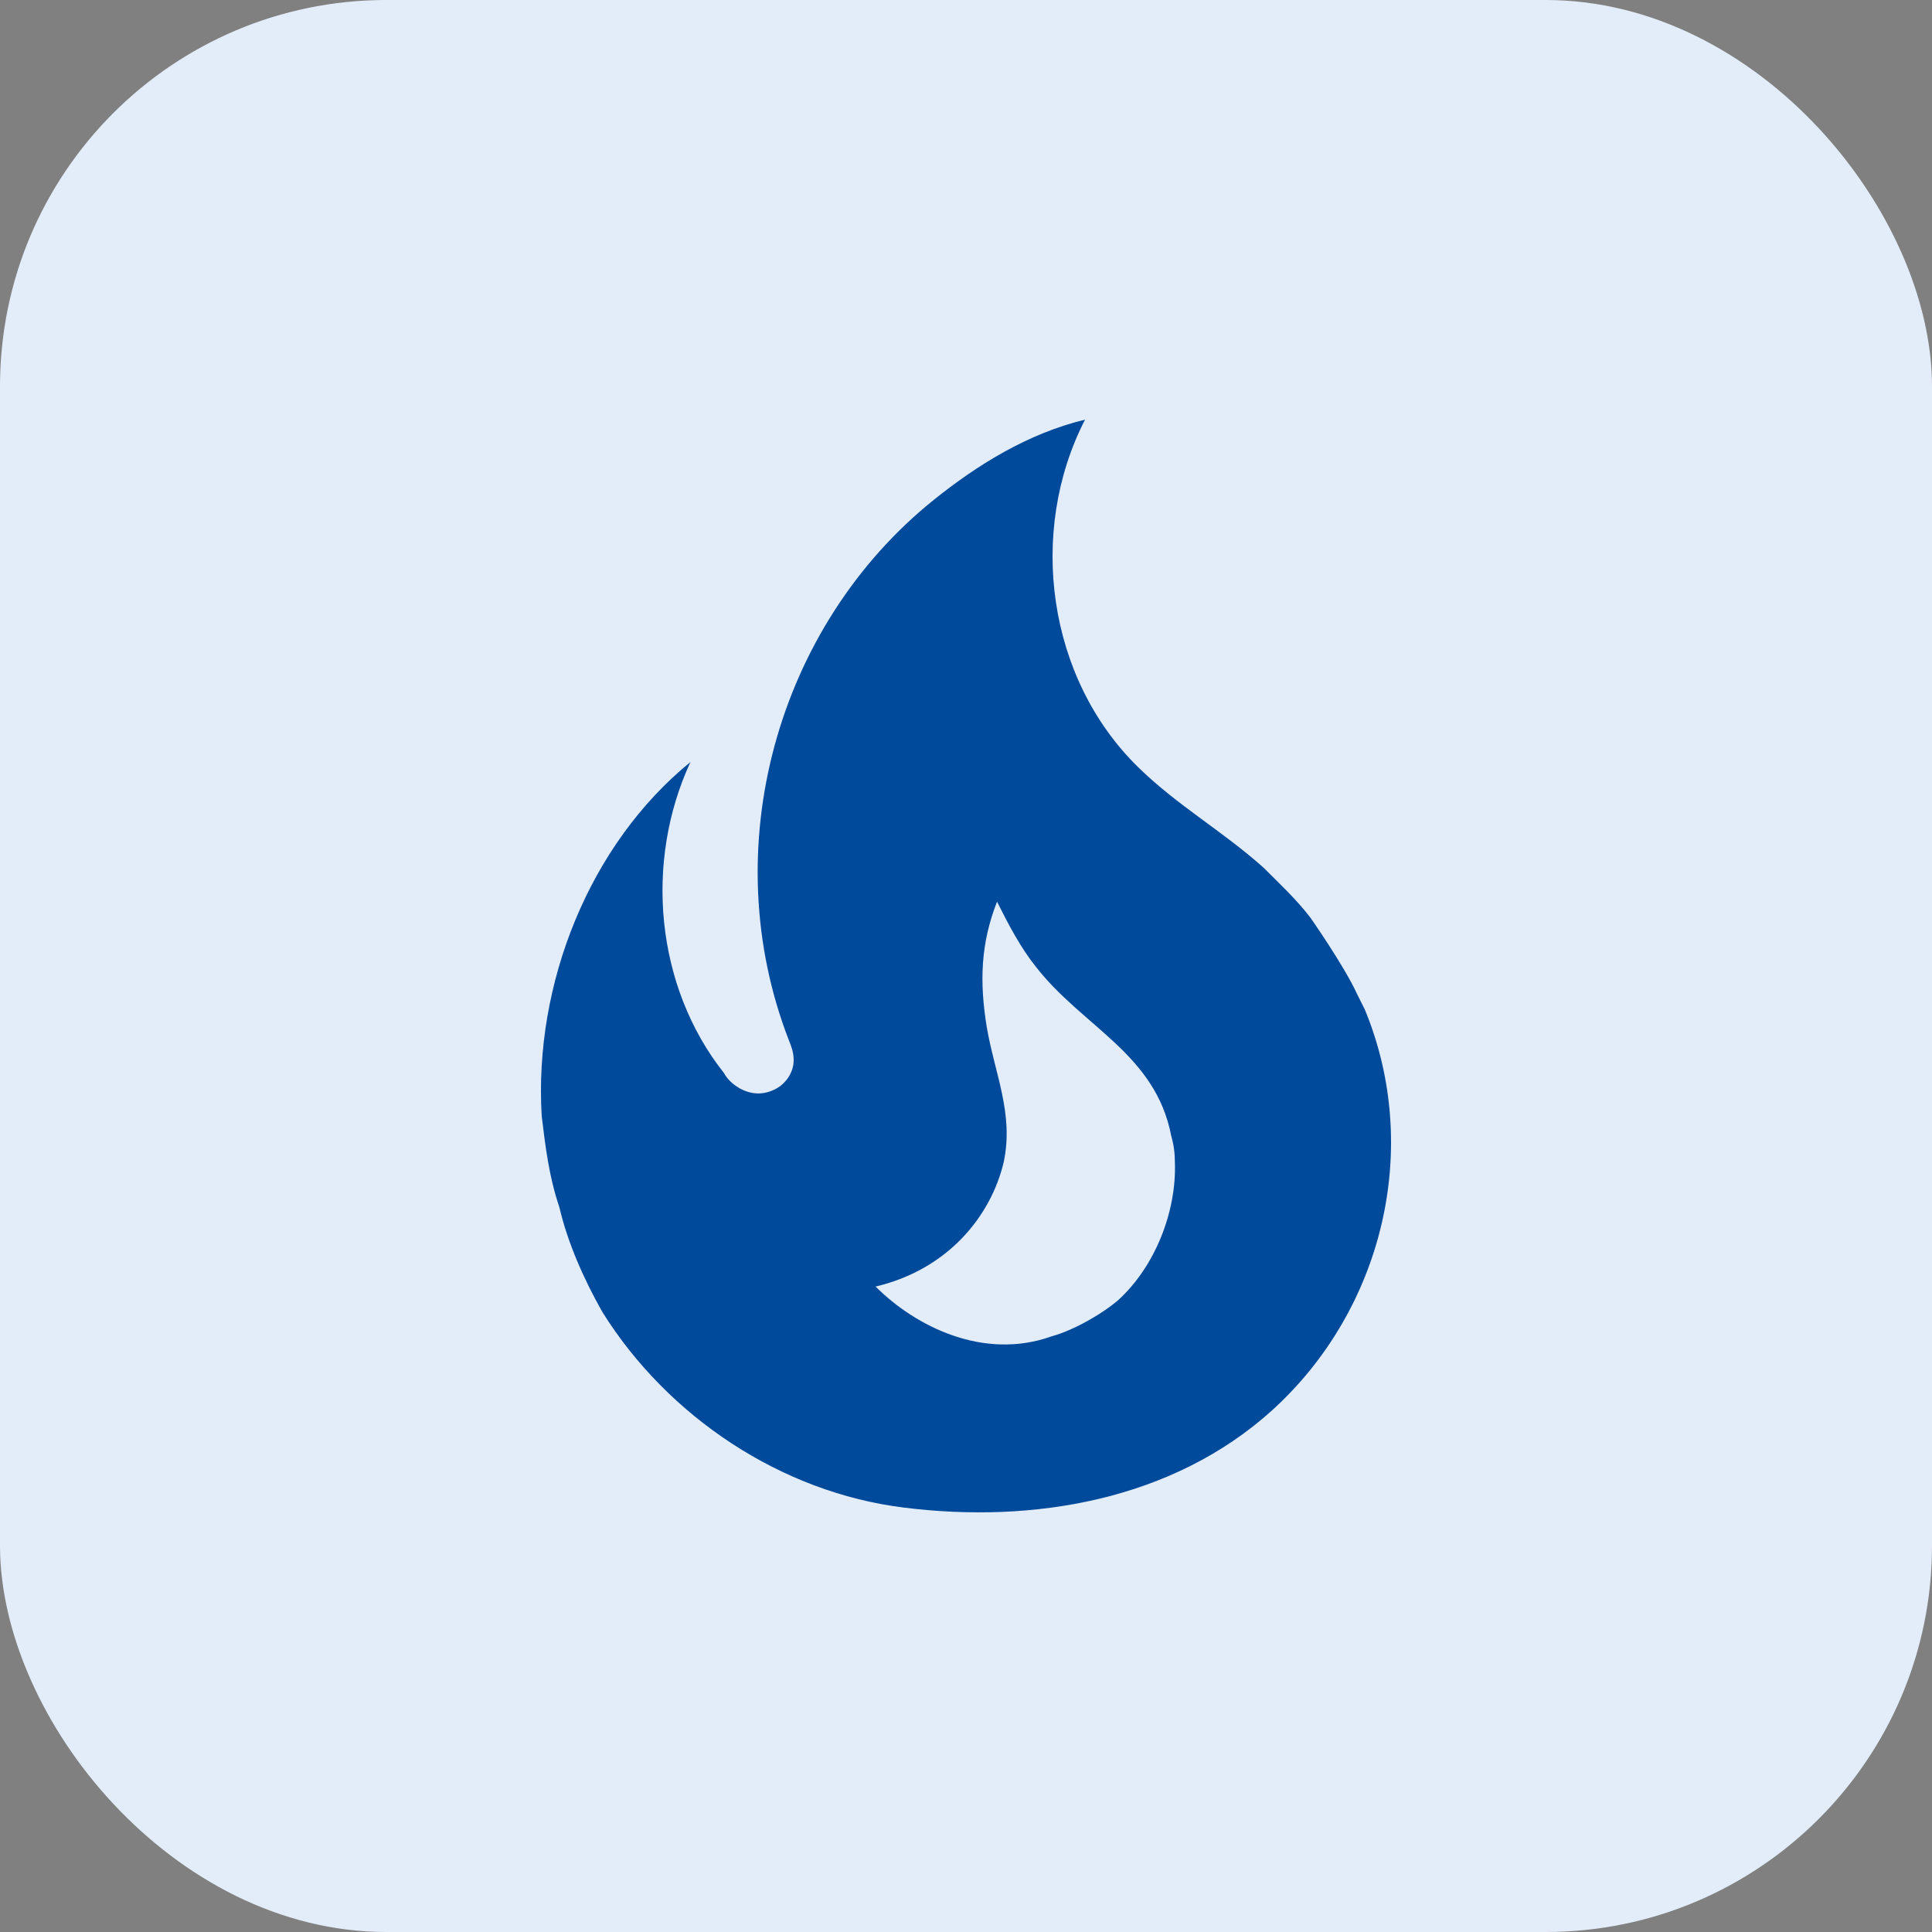 <svg width="50" height="50" viewBox="0 0 50 50" fill="none" xmlns="http://www.w3.org/2000/svg">
<rect x="0" y="0" width="50" height="50" fill="#808080" stroke="none"/>
<rect width="50" height="50" rx="10" fill="#E3EDF9"/>
<path d="M33.91 23.744C33.548 23.272 33.109 22.864 32.7 22.455C31.648 21.512 30.453 20.837 29.448 19.847C27.107 17.553 26.588 13.767 28.081 10.86C26.588 11.222 25.284 12.039 24.169 12.934C20.1 16.202 18.497 21.968 20.414 26.917C20.477 27.074 20.54 27.231 20.54 27.436C20.54 27.781 20.304 28.096 19.99 28.221C19.628 28.378 19.251 28.284 18.953 28.033C18.863 27.958 18.789 27.867 18.733 27.766C16.957 25.519 16.674 22.298 17.869 19.721C15.245 21.858 13.815 25.472 14.019 28.881C14.114 29.667 14.208 30.452 14.475 31.238C14.695 32.181 15.119 33.123 15.59 33.956C17.287 36.674 20.225 38.622 23.383 39.015C26.745 39.439 30.343 38.826 32.92 36.501C35.795 33.893 36.801 29.714 35.324 26.132L35.12 25.723C34.79 25 33.91 23.744 33.91 23.744ZM28.945 33.642C28.505 34.019 27.782 34.427 27.217 34.584C25.457 35.213 23.698 34.333 22.66 33.296C24.53 32.856 25.646 31.474 25.976 30.075C26.243 28.818 25.74 27.781 25.536 26.572C25.347 25.409 25.379 24.419 25.803 23.335C26.101 23.932 26.416 24.529 26.793 25C28.002 26.572 29.904 27.263 30.312 29.4C30.375 29.619 30.406 29.84 30.406 30.075C30.453 31.363 29.888 32.778 28.945 33.642Z" fill="#004A9C"/>
</svg>
